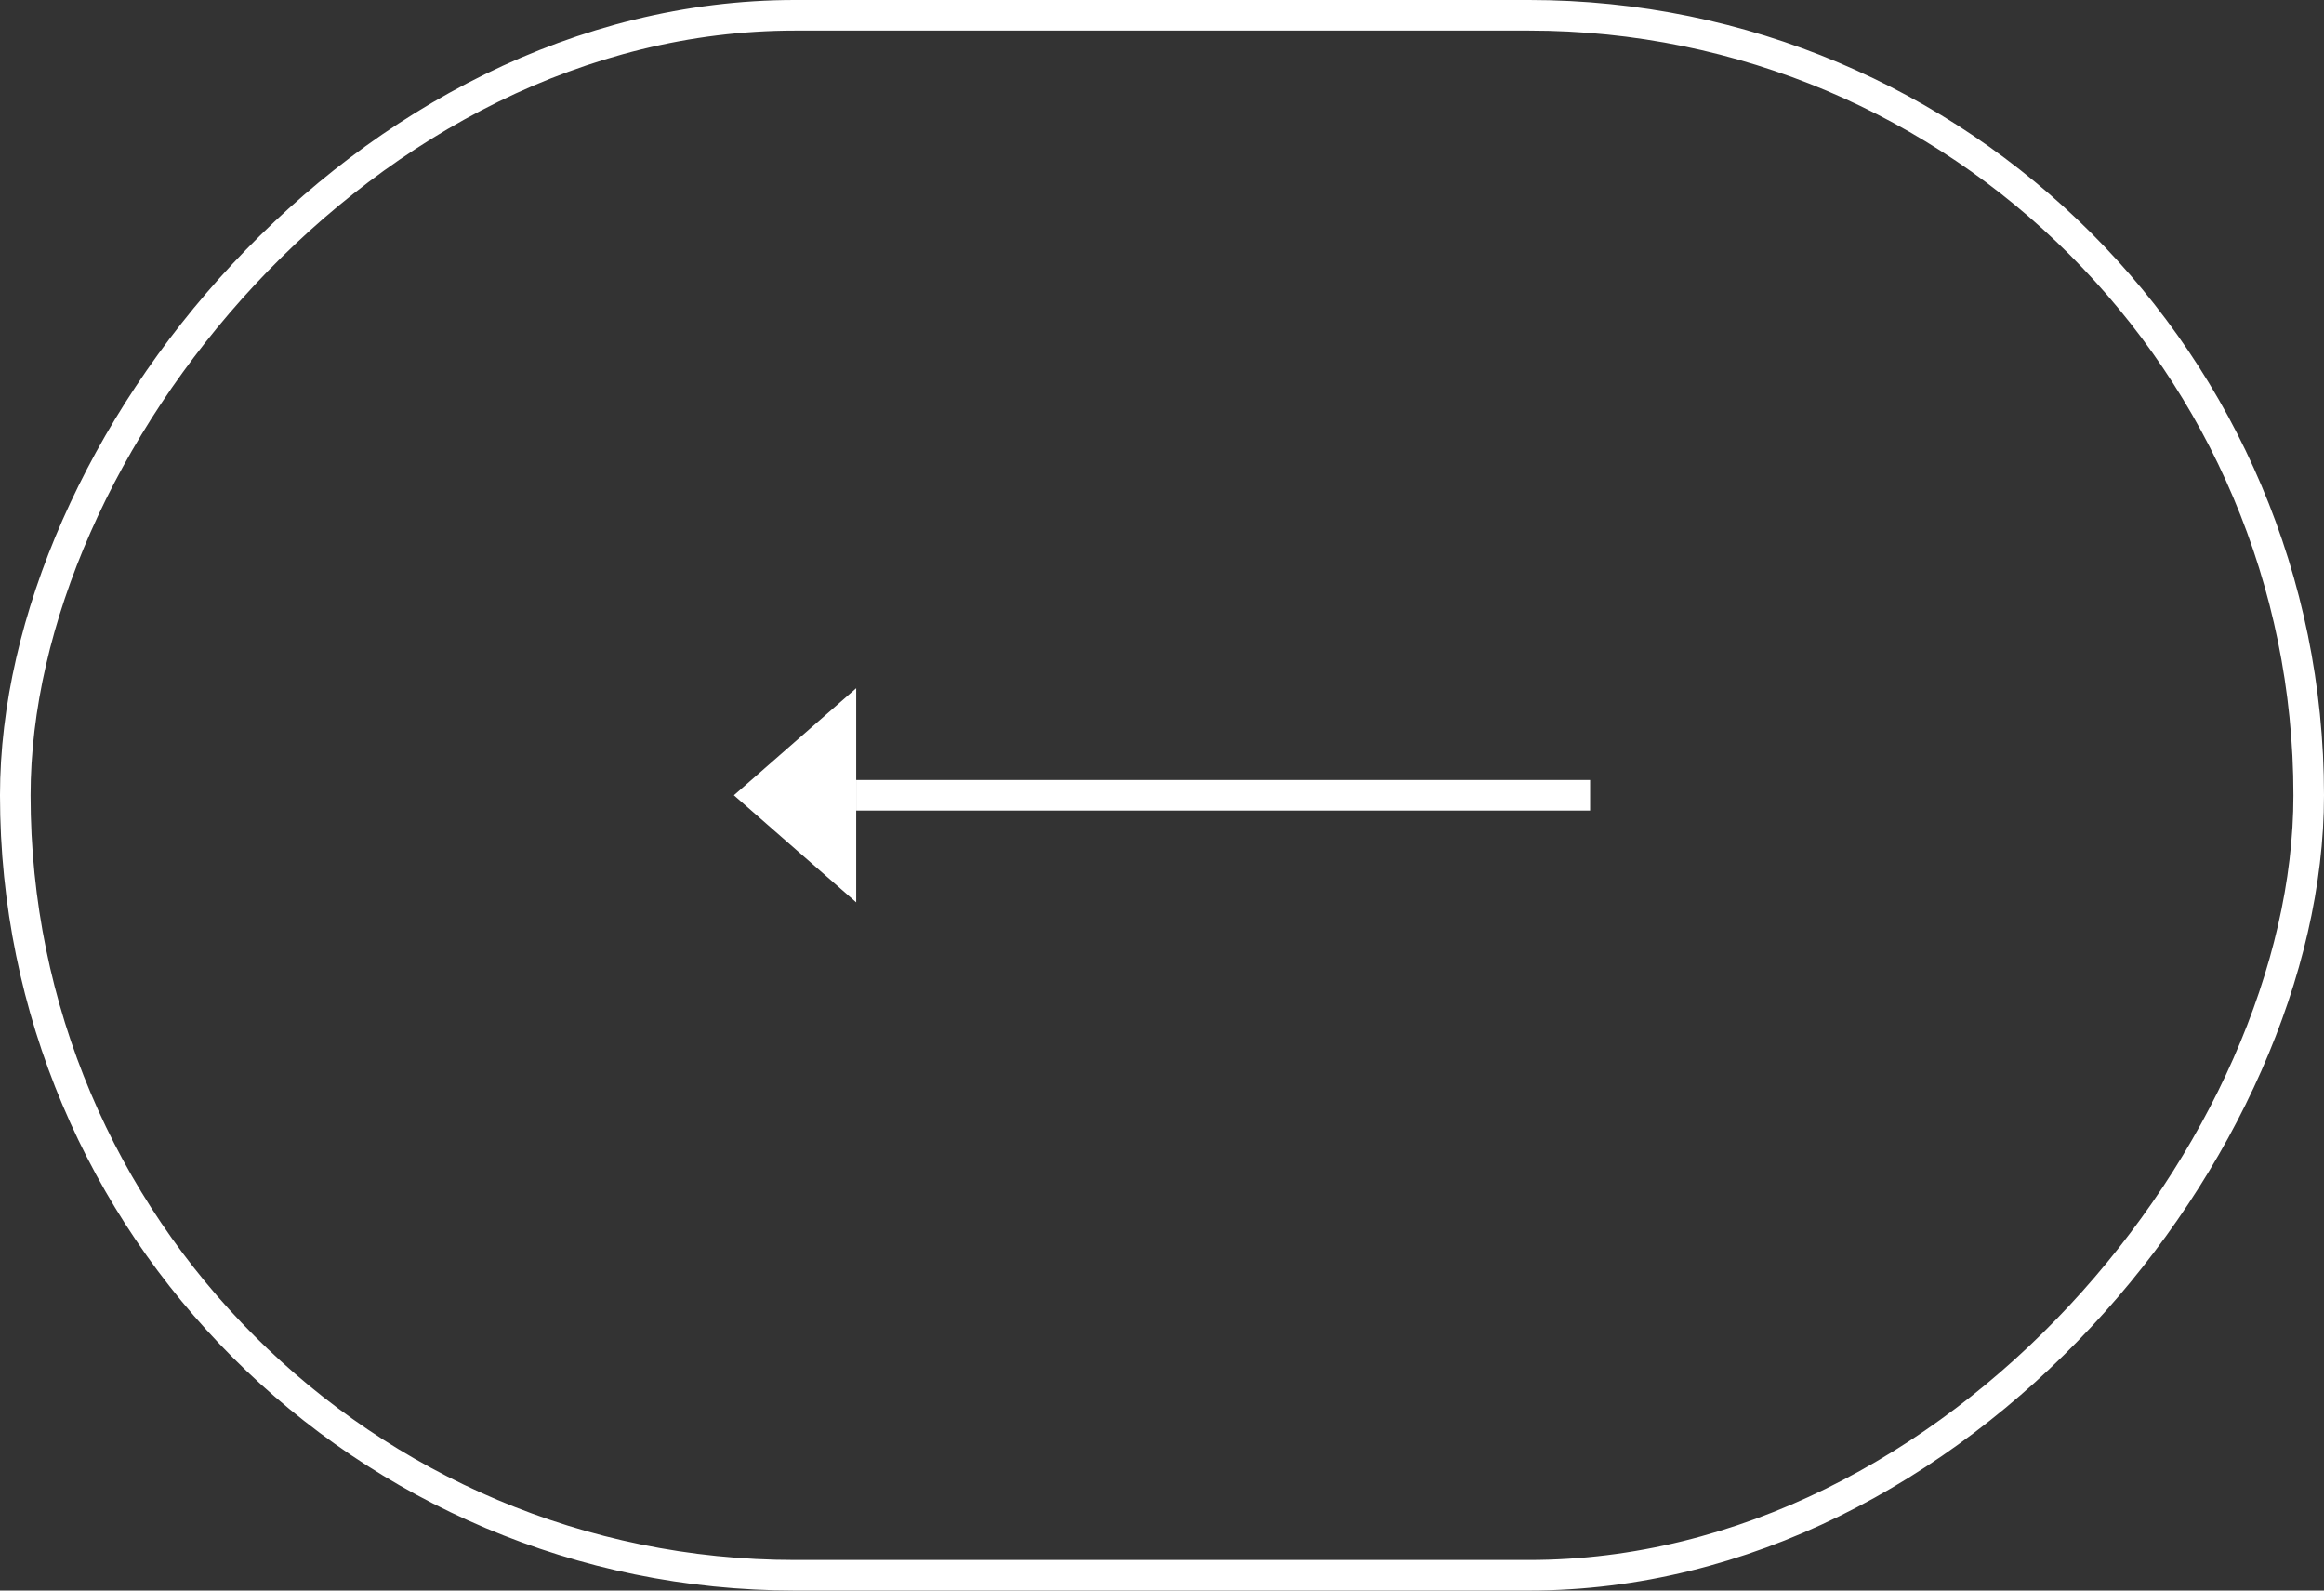 <?xml version="1.0" encoding="UTF-8"?> <svg xmlns="http://www.w3.org/2000/svg" width="76" height="52" viewBox="0 0 76 52" fill="none"><rect x="0" y="0" width="76" height="52" fill="#333333" stroke="none"/><rect x="0.5" y="-0.5" width="75" height="51" rx="25.5" transform="matrix(1 0 0 -1 0 51)" stroke="white"></rect><path d="M52 26L28 26" stroke="white"></path><path d="M28 29.5L24 26L28 22.5L28 29.5Z" fill="white"></path></svg> 